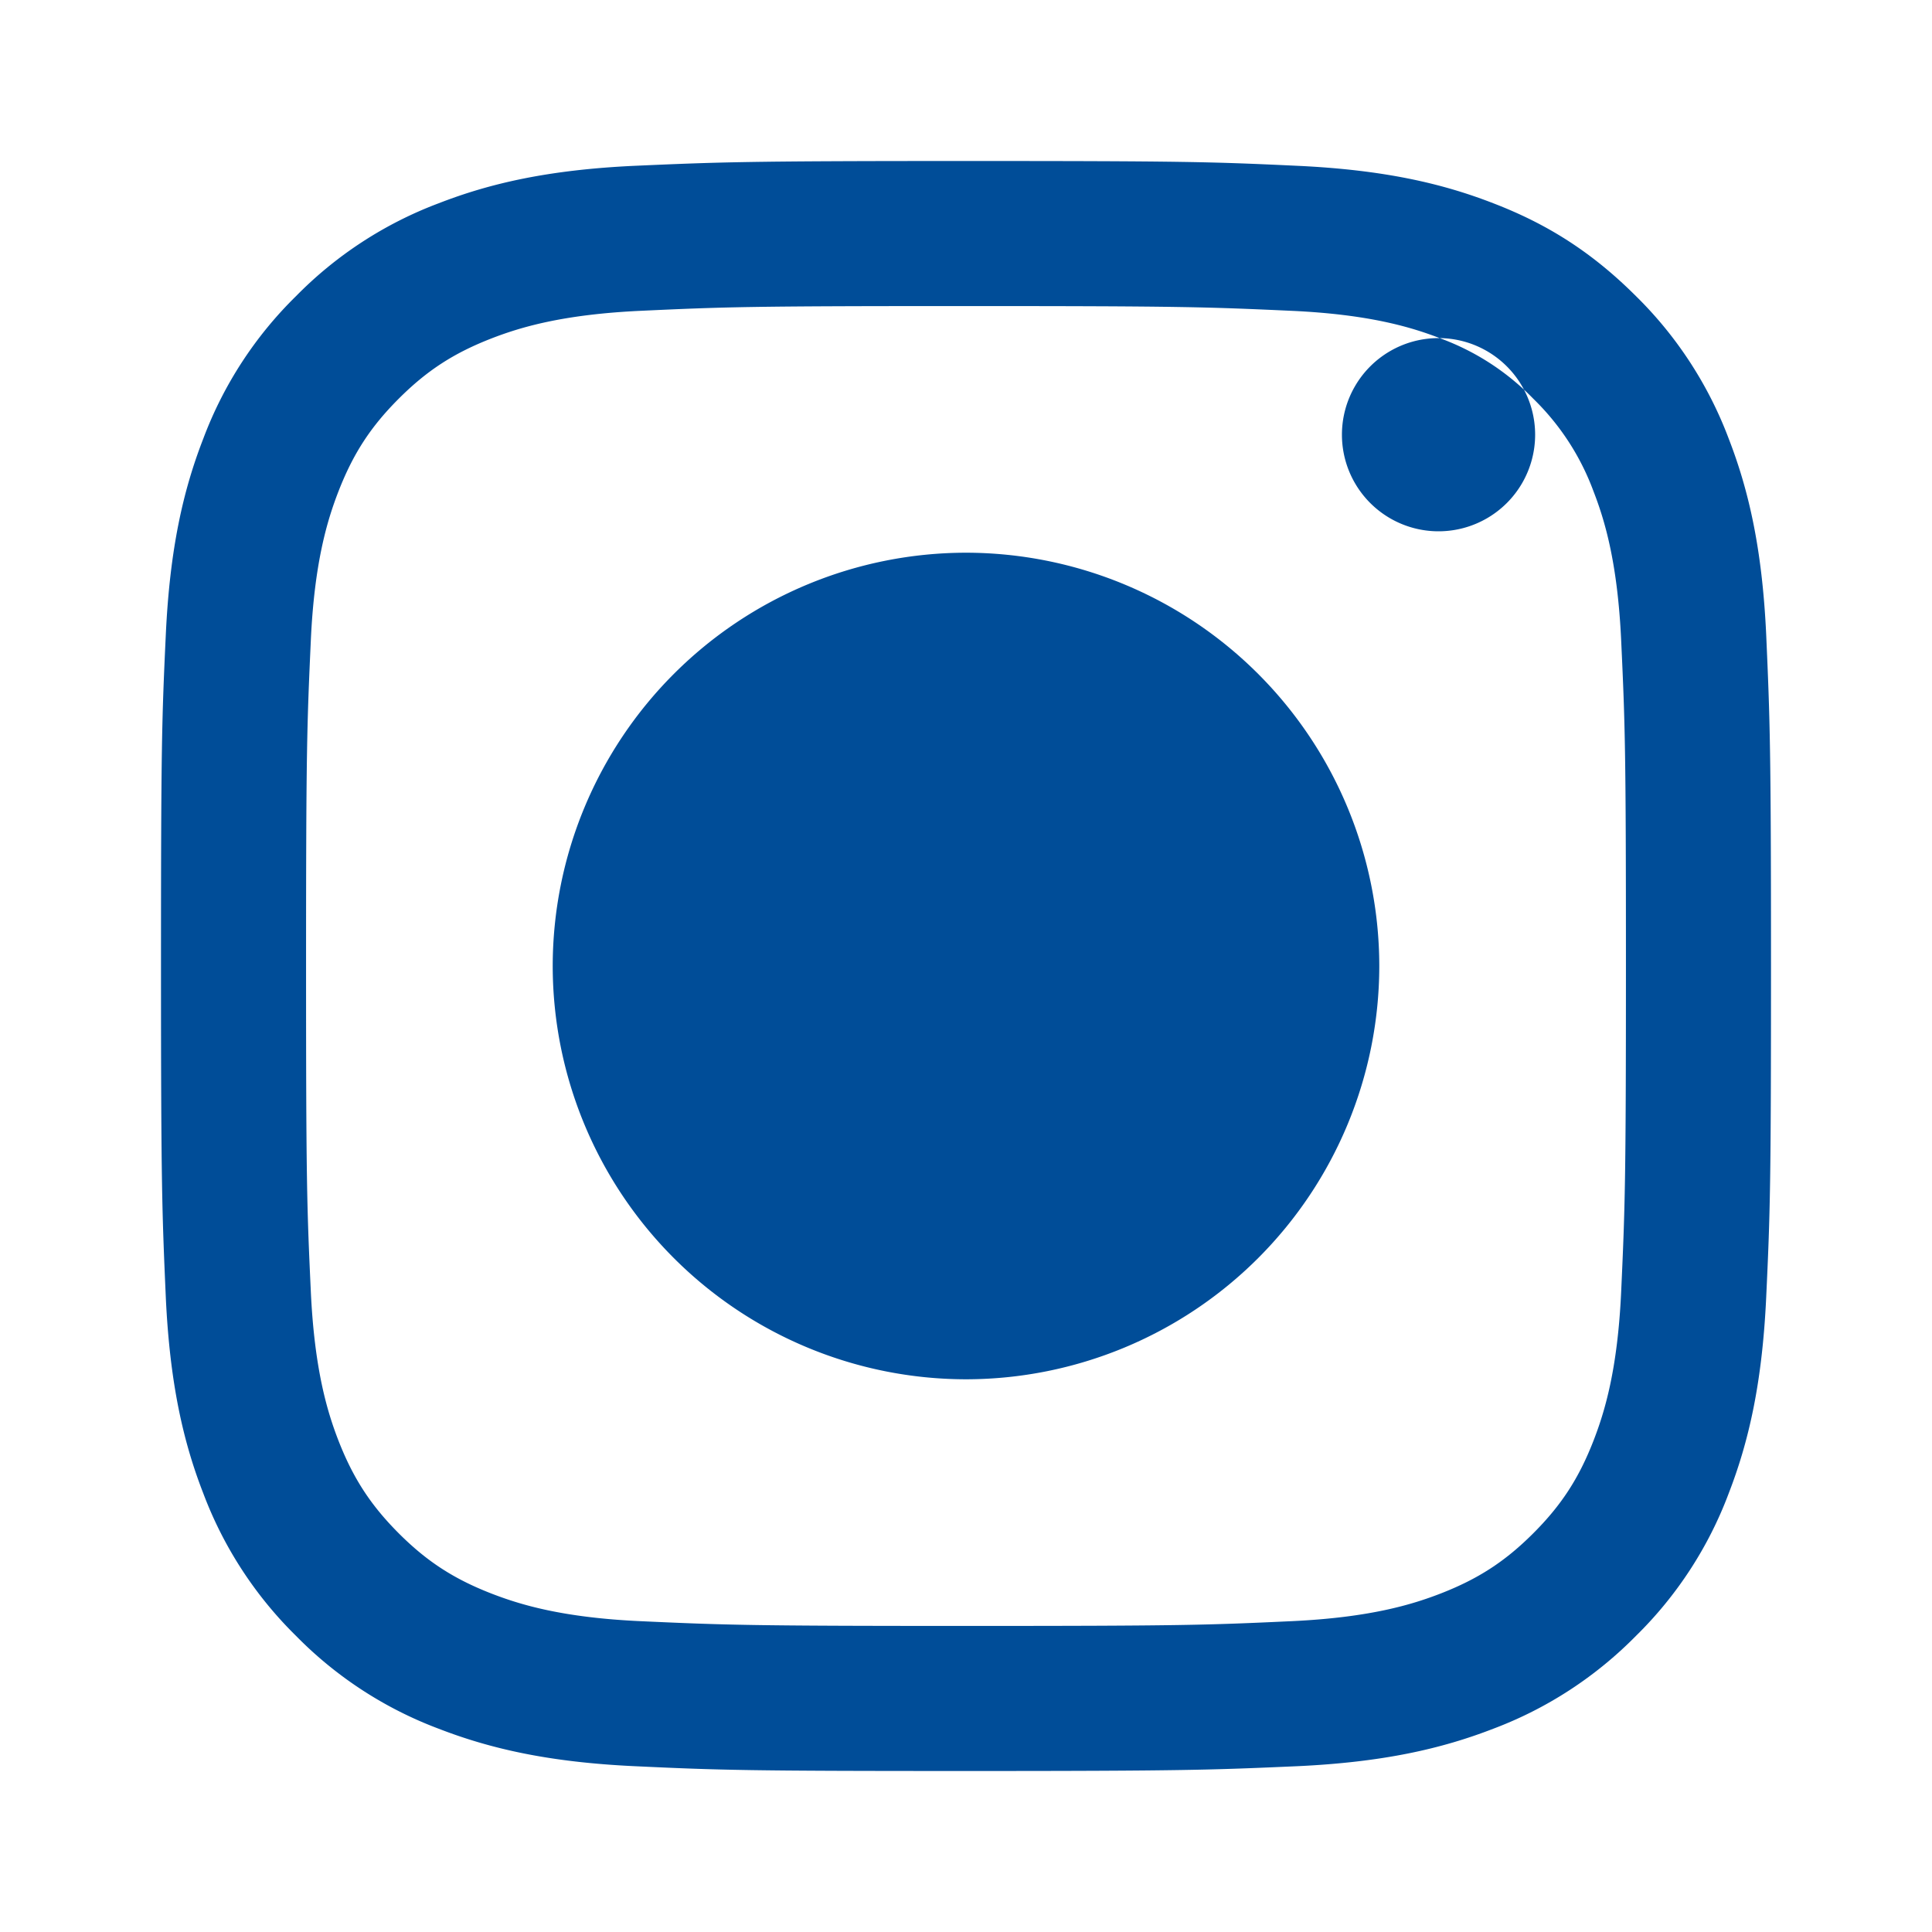 <svg xmlns="http://www.w3.org/2000/svg" viewBox="0 0 24 24" width="24" height="24">
  <style>
    .primary { fill: #004D98; }
  </style>
  <path class="primary" d="M12 2c2.717 0 3.056.01 4.122.06 1.065.05 1.79.217 2.428.465.66.254 1.216.598 1.772 1.153.509.5.902 1.105 1.153 1.772.247.637.415 1.363.465 2.428.047 1.066.06 1.405.06 4.122 0 2.717-.01 3.056-.06 4.122-.05 1.065-.218 1.79-.465 2.428a4.883 4.883 0 01-1.153 1.772c-.5.508-1.105.902-1.772 1.153-.637.247-1.363.415-2.428.465-1.066.047-1.405.06-4.122.06-2.717 0-3.056-.01-4.122-.06-1.065-.05-1.79-.218-2.428-.465a4.89 4.89 0 01-1.772-1.153 4.904 4.904 0 01-1.153-1.772c-.248-.637-.415-1.363-.465-2.428C2.013 15.056 2 14.717 2 12c0-2.717.01-3.056.06-4.122.05-1.066.217-1.79.465-2.428a4.88 4.88 0 011.153-1.772A4.897 4.897 0 015.45 2.525c.638-.248 1.362-.415 2.428-.465C8.944 2.013 9.283 2 12 2zm0 1.802c-2.67 0-2.987.01-4.04.059-.977.045-1.504.207-1.857.344-.467.182-.8.398-1.15.748-.35.35-.566.683-.748 1.15-.137.353-.3.88-.344 1.857-.048 1.053-.059 1.37-.059 4.04 0 2.67.01 2.987.059 4.04.045.977.207 1.504.344 1.857.182.466.399.8.748 1.15.35.35.683.566 1.15.748.353.137.88.3 1.857.344 1.054.048 1.37.059 4.04.059 2.67 0 2.987-.01 4.04-.059.977-.045 1.504-.207 1.857-.344.467-.182.8-.398 1.15-.748.35-.35.566-.683.748-1.15.137-.353.3-.88.344-1.857.048-1.054.059-1.37.059-4.04 0-2.67-.01-2.987-.059-4.04-.045-.977-.207-1.504-.344-1.857a3.097 3.097 0 00-.748-1.15 3.098 3.098 0 00-1.15-.748c-.353-.137-.88-.3-1.857-.344-1.054-.048-1.37-.059-4.04-.059zm0 3.064A5.139 5.139 0 0117.134 12 5.139 5.139 0 0112 17.134 5.139 5.139 0 016.866 12 5.139 5.139 0 0112 6.866zm0 8.468A3.334 3.334 0 018.666 12 3.334 3.334 0 0112 8.666 3.334 3.334 0 0115.334 12 3.334 3.334 0 0112 15.334zM17.87 6.6a1.2 1.2 0 100-2.4 1.2 1.2 0 000 2.4z"/>
</svg>
